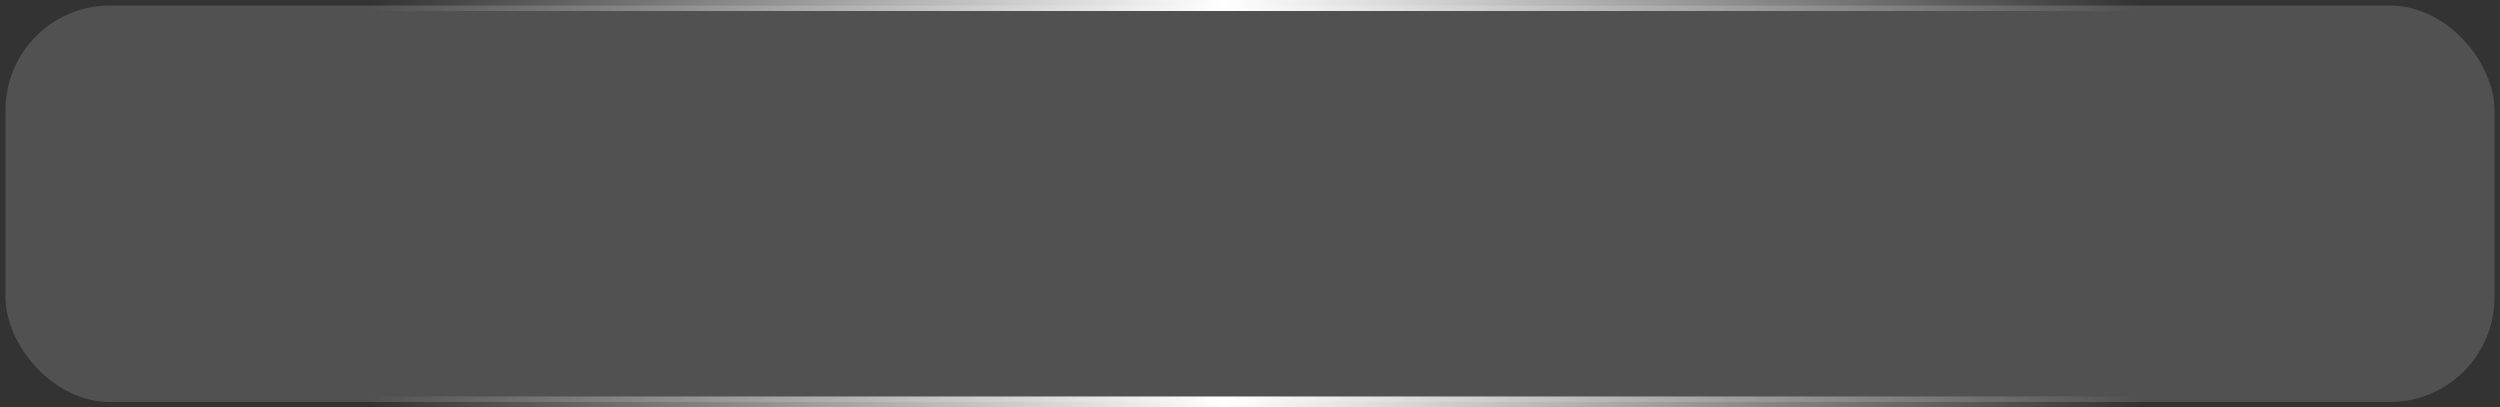 <svg xmlns="http://www.w3.org/2000/svg" width="227" height="37" viewBox="0 0 227 37" fill="none"><rect x="0" y="0" width="227" height="37" fill="#333333" stroke="none"/><rect x="0.5" y="0.5" width="226" height="36" rx="9.5" fill="white" fill-opacity="0.15"></rect><rect x="0.5" y="0.5" width="226" height="36" rx="9.5" stroke="url(#paint0_linear_3293_4116)"></rect><defs><linearGradient id="paint0_linear_3293_4116" x1="227" y1="18" x2="1.02916e-07" y2="18" gradientUnits="userSpaceOnUse"><stop offset="0.144" stop-color="white" stop-opacity="0"></stop><stop offset="0.51" stop-color="white"></stop><stop offset="0.852" stop-color="white" stop-opacity="0"></stop></linearGradient></defs></svg>